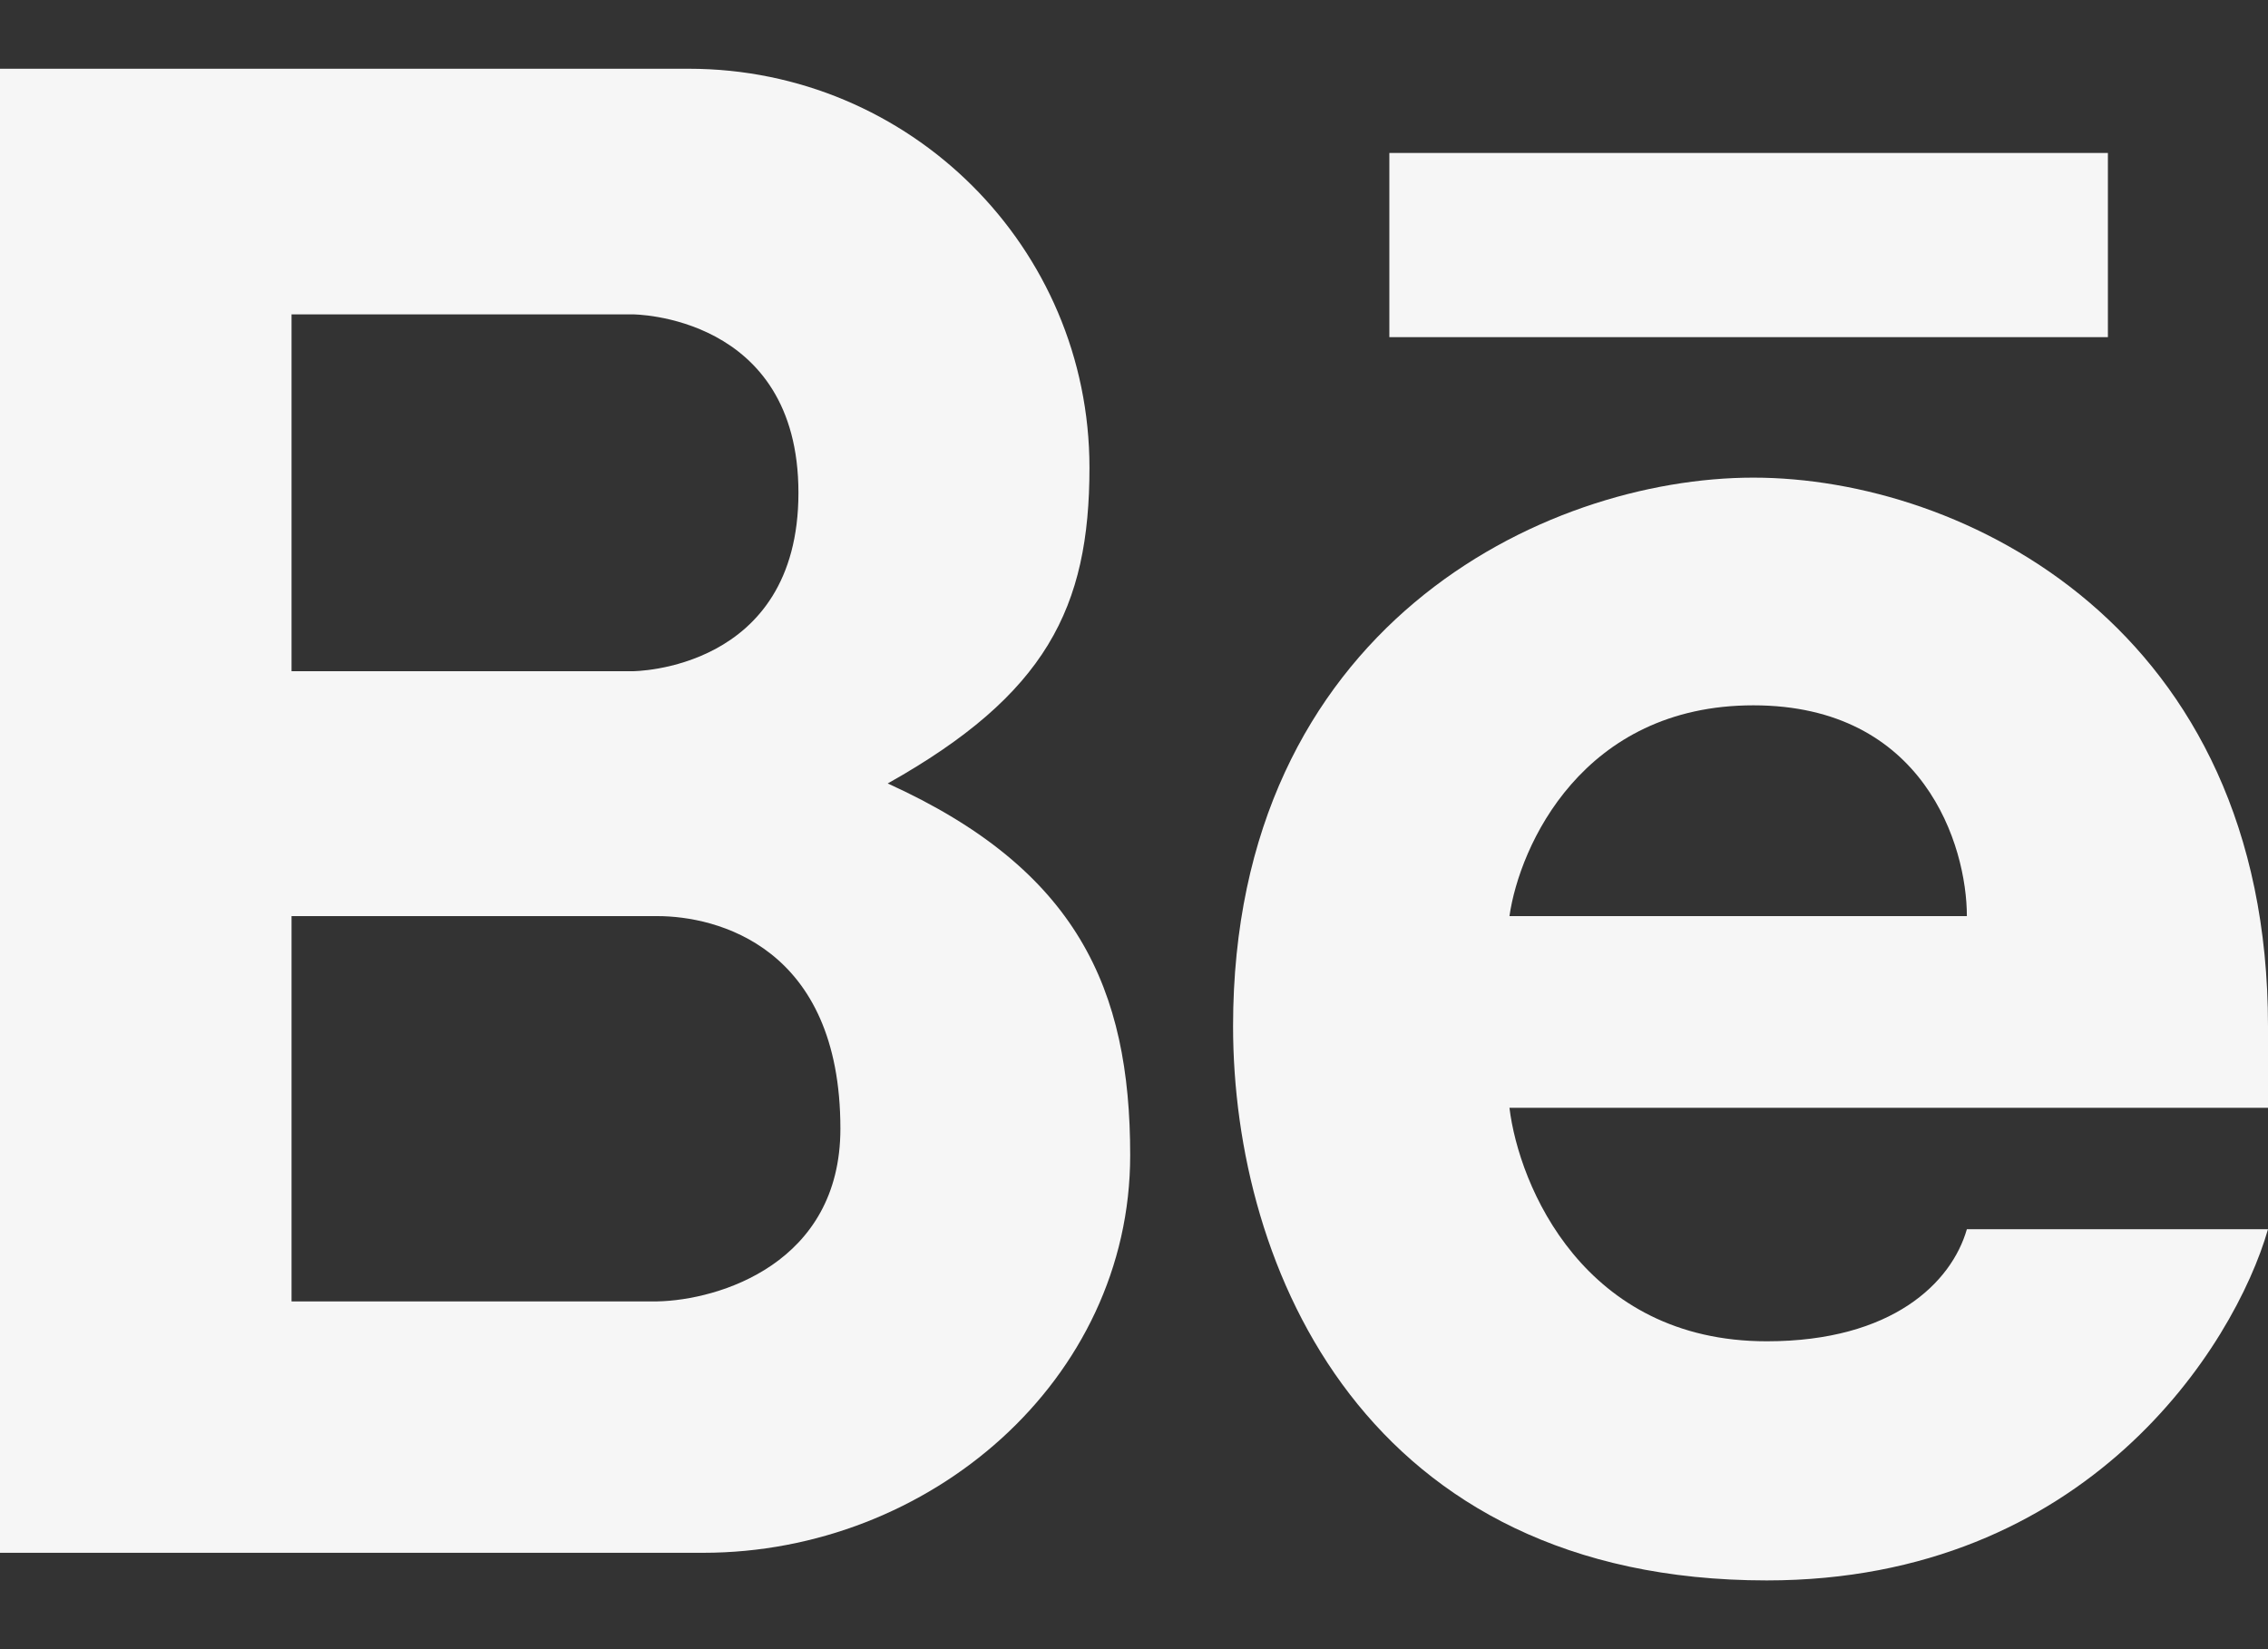 <svg width="22" height="16" viewBox="0 0 22 16" fill="none" xmlns="http://www.w3.org/2000/svg">
<rect x="0" y="0" width="22" height="16" fill="#333333" stroke="none"/>
<path fill-rule="evenodd" clip-rule="evenodd" d="M0 15.065V0.667H6.682C8.828 0.667 10.568 2.4 10.568 4.538C10.568 5.896 10.149 6.738 8.611 7.601C10.451 8.436 10.963 9.594 10.963 11.208C10.963 13.392 9.015 15.065 6.822 15.065H0ZM2.828 3.05V6.512H6.137C6.137 6.512 7.745 6.512 7.745 4.781C7.745 3.05 6.137 3.05 6.137 3.05H2.828ZM2.828 12.626V8.888H6.377C6.95 8.888 8.152 9.182 8.152 10.95C8.152 12.261 6.969 12.614 6.377 12.626H2.828Z" fill="#F6F6F6"/>
<path fill-rule="evenodd" clip-rule="evenodd" d="M17.008 4.634C14.974 4.634 11.961 6.088 11.961 9.956C11.961 12.311 13.255 15.333 17.138 15.333C20.244 15.333 21.673 13.062 22 11.926H19.079C18.931 12.442 18.358 13.013 17.138 13.013C15.363 13.013 14.734 11.503 14.642 10.748H22V9.956C22 6.088 19.042 4.634 17.008 4.634ZM17.008 6.843C15.352 6.843 14.74 8.206 14.642 8.888H19.079C19.079 8.206 18.665 6.843 17.008 6.843Z" fill="#F6F6F6"/>
<path d="M13.477 1.484V3.271H20.447V1.484H13.477Z" fill="#F6F6F6"/>
</svg>
